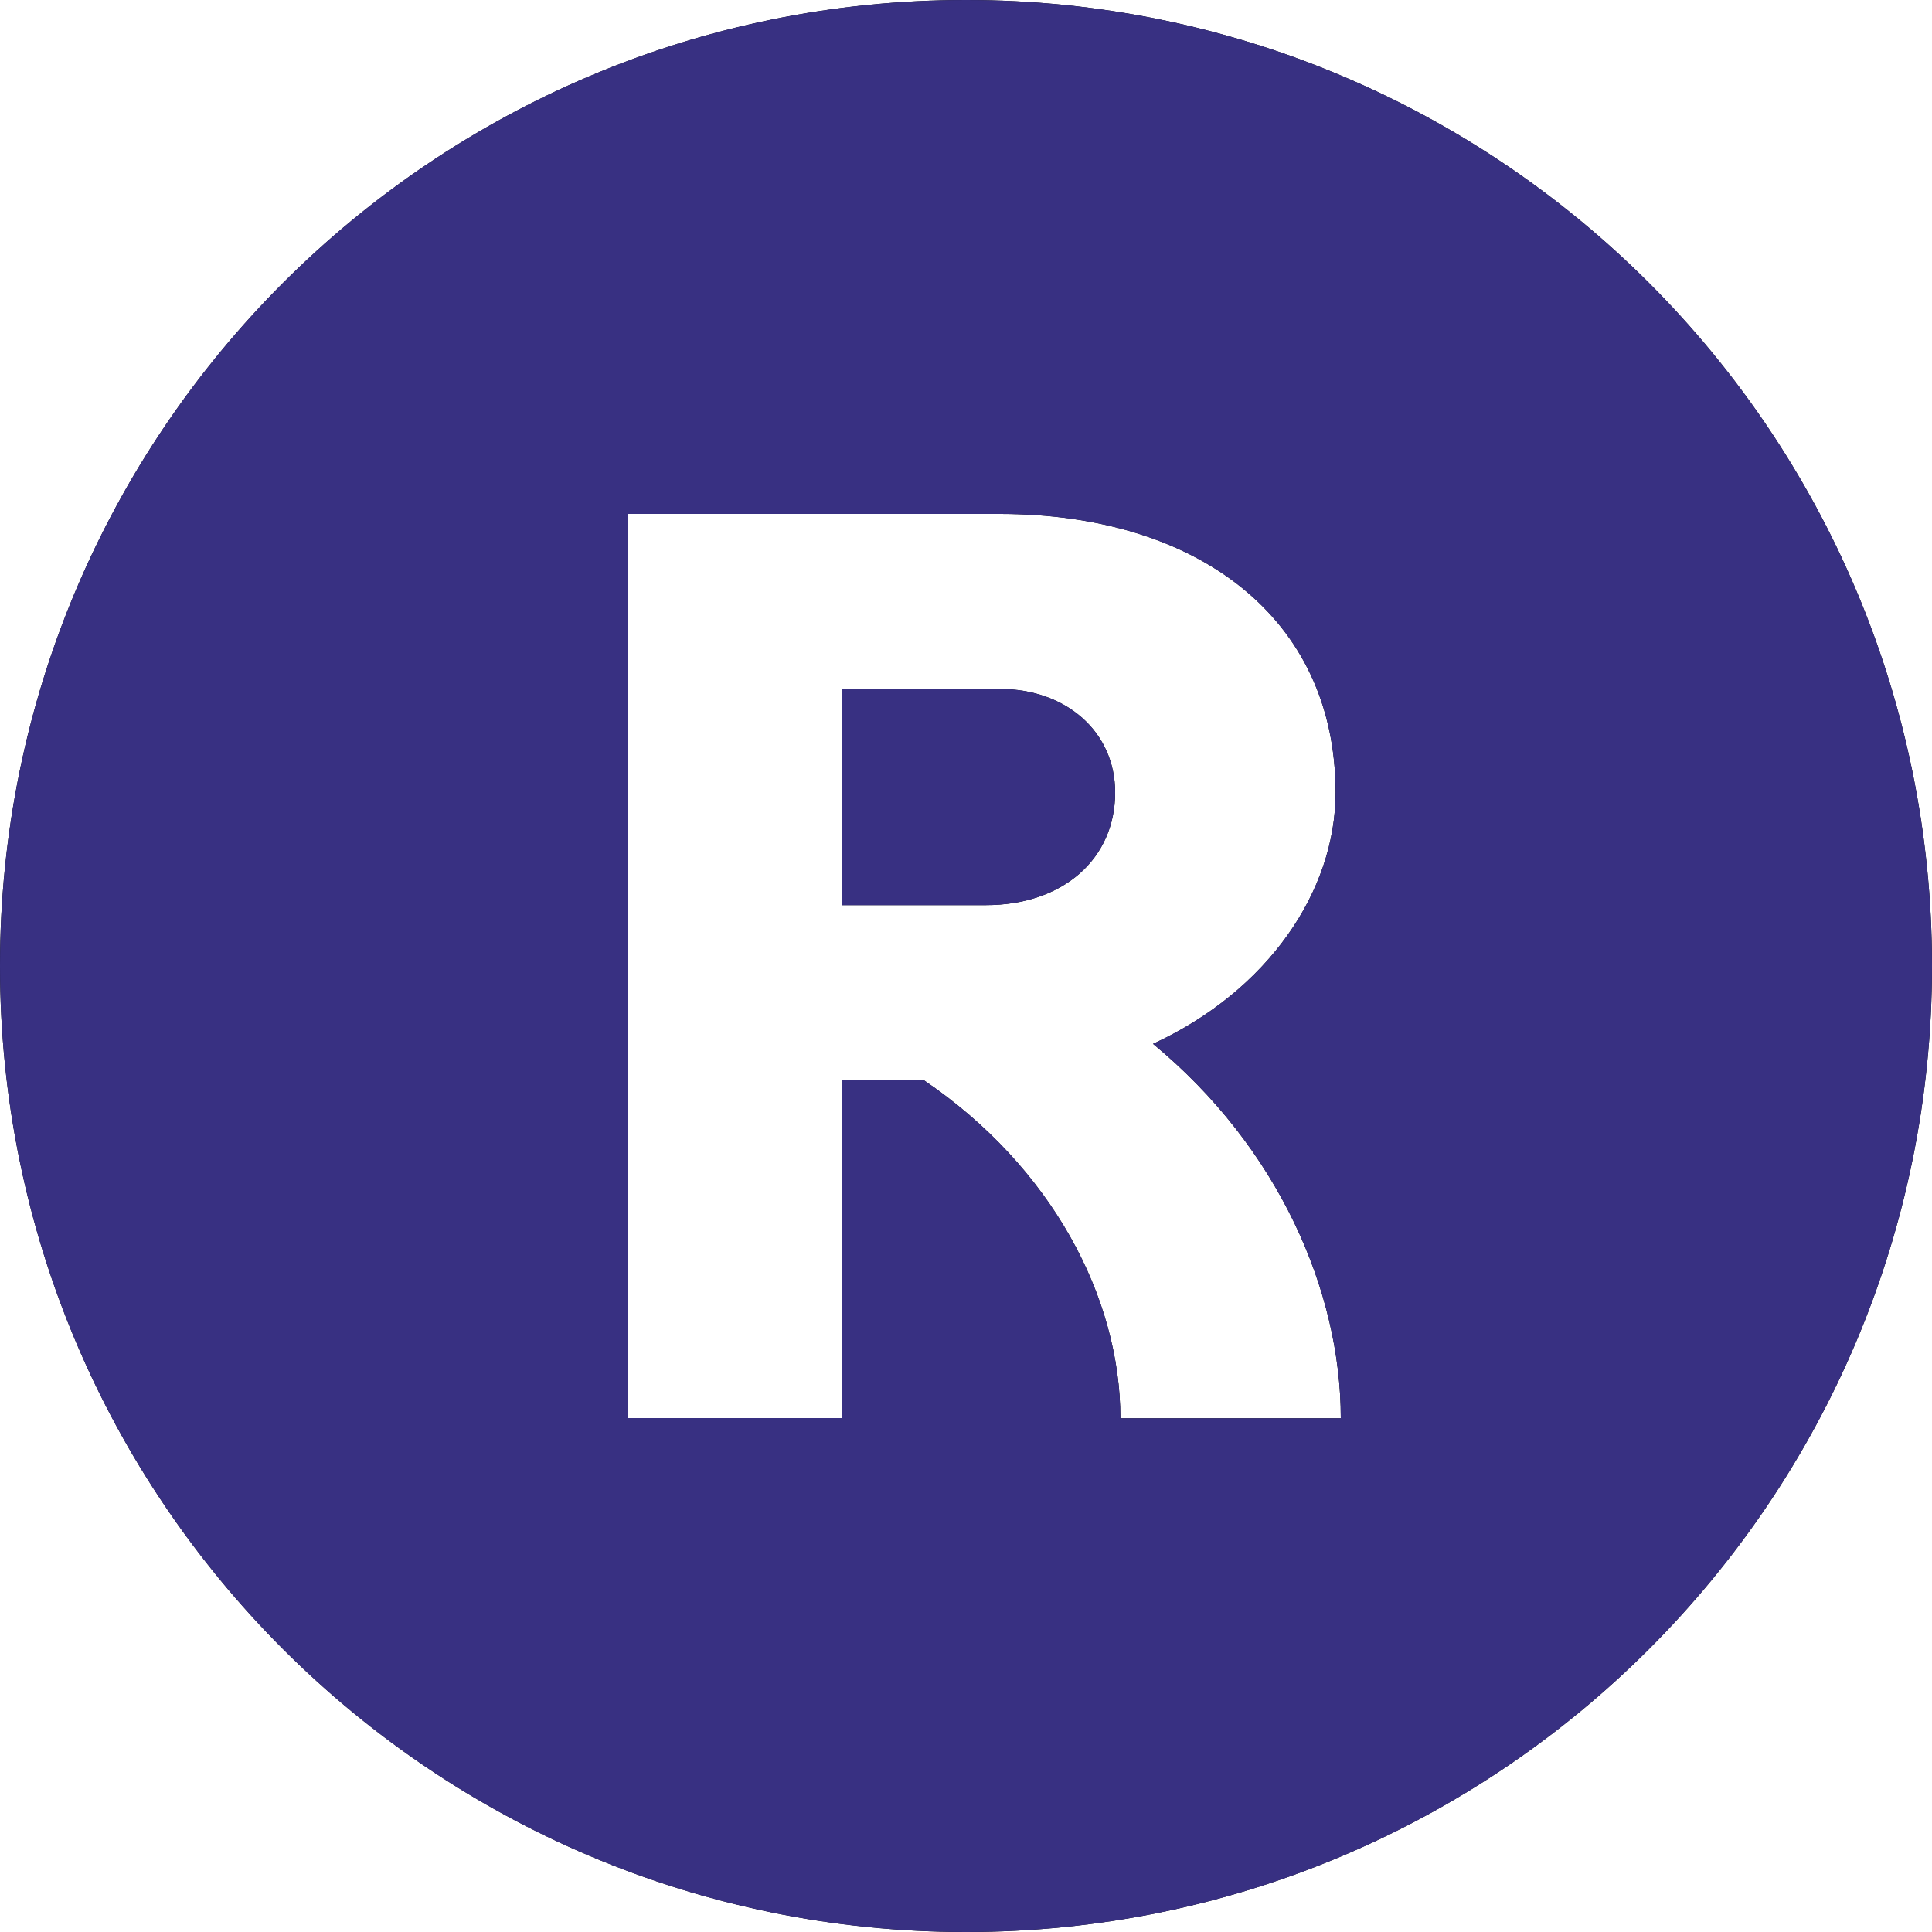 <?xml version="1.0" encoding="UTF-8"?><svg id="Vrstva_1" xmlns="http://www.w3.org/2000/svg" viewBox="0 0 100 100"><defs><style>.cls-1{fill:#383082;}</style></defs><g><path d="M51.76,35.65h-8.18v11.2h7.44c4.02,0,6.7-2.41,6.7-5.83,0-3.15-2.55-5.36-5.97-5.36Z"/><path class="cls-1" d="M51.76,35.65h-8.18v11.2h7.44c4.02,0,6.7-2.41,6.7-5.83,0-3.15-2.55-5.36-5.97-5.36Z"/></g><g><path d="M50,0C22.39,0,0,22.39,0,50s22.39,50,50,50,50-22.39,50-50S77.61,0,50,0Zm7.99,73.4c0-6.23-3.55-13.01-10.19-17.5h-4.22v17.5h-11.06V26.6h19.24c10.19,0,17.37,5.36,17.37,14.42,0,5.1-3.49,10.26-9.45,13.01,6.5,5.36,9.72,12.81,9.72,19.38h-11.4Z"/><path class="cls-1" d="M50,0C22.39,0,0,22.39,0,50s22.39,50,50,50,50-22.39,50-50S77.61,0,50,0Zm7.99,73.4c0-6.23-3.55-13.01-10.19-17.5h-4.22v17.5h-11.06V26.6h19.24c10.19,0,17.37,5.36,17.37,14.42,0,5.1-3.49,10.26-9.45,13.01,6.5,5.36,9.72,12.81,9.72,19.38h-11.4Z"/></g></svg>